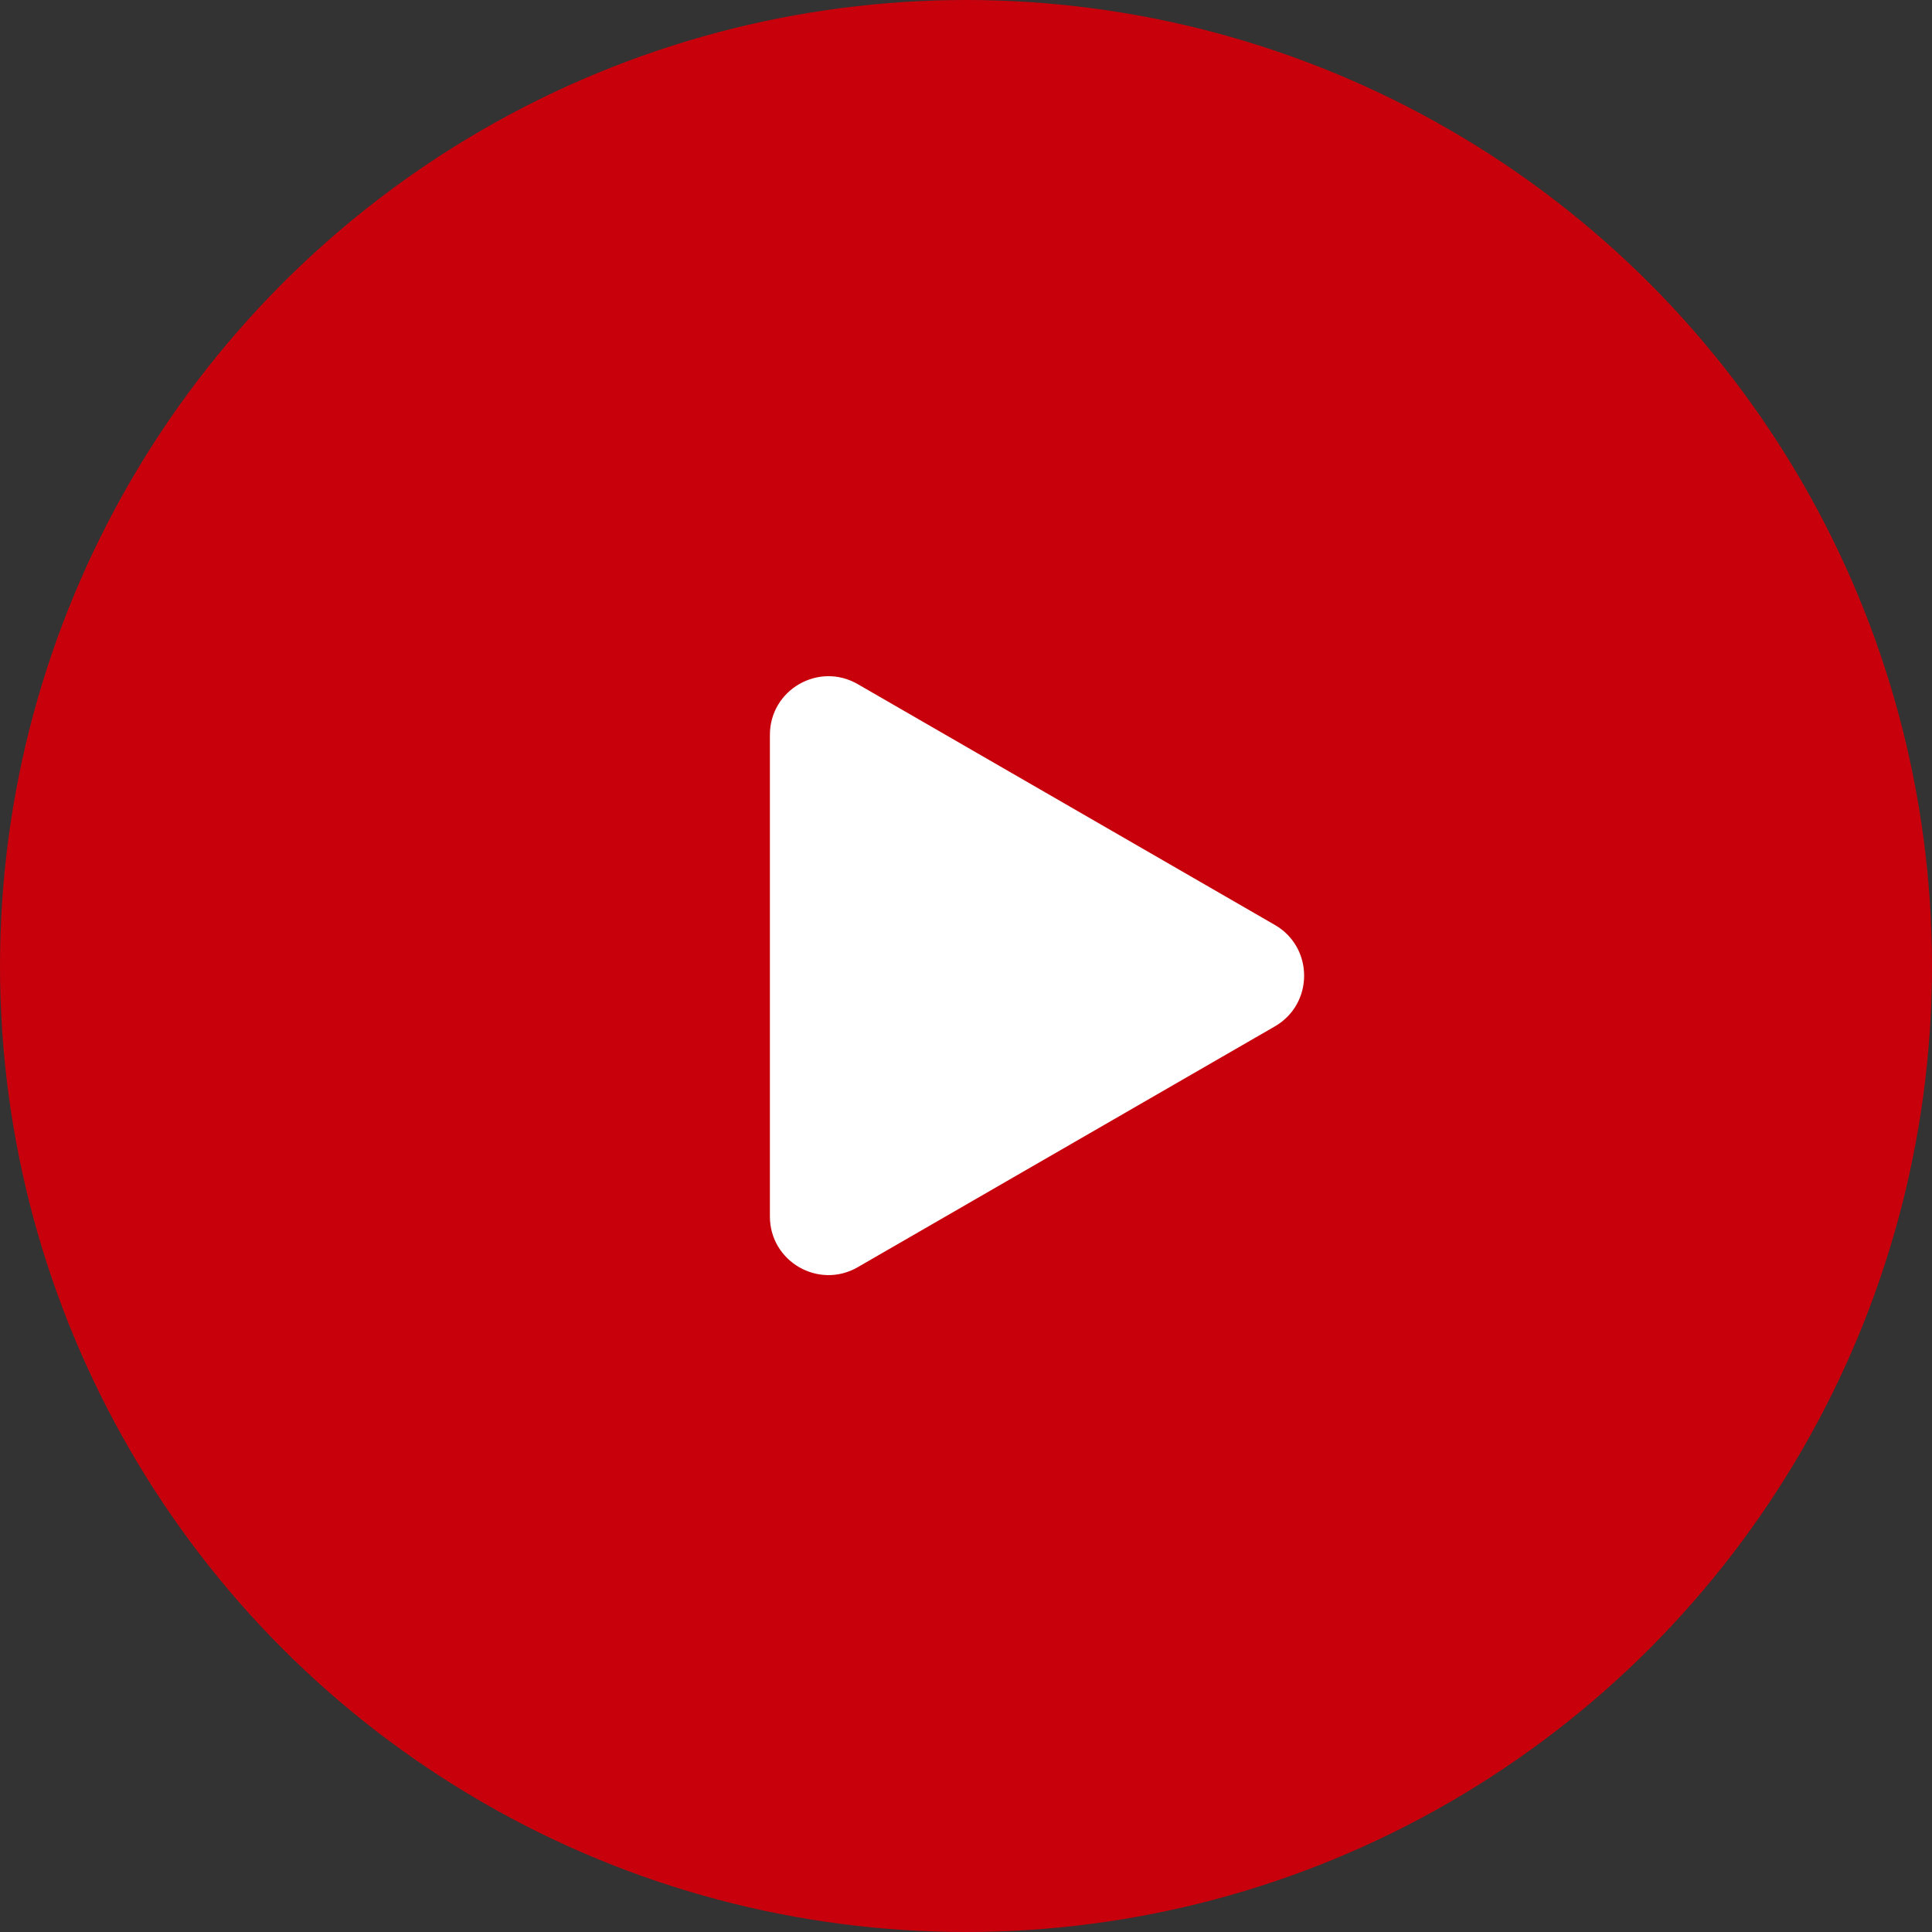 <svg xmlns="http://www.w3.org/2000/svg" xmlns:xlink="http://www.w3.org/1999/xlink" fill="none" version="1.1" width="48" height="48" viewBox="0 0 48 48"><rect x="0" y="0" width="48" height="48" fill="#333333" stroke="none"/><g><g><ellipse cx="24" cy="24" rx="24" ry="24" fill="#C7000B" fill-opacity="1"/></g><g transform="matrix(0,1,-1,0,49.201,-15.601)"><path d="M38.581,17.527C39.141,16.558,40.541,16.558,41.101,17.527C41.101,17.527,47.084,27.891,47.084,27.891C47.644,28.861,46.944,30.073,45.825,30.073C45.825,30.073,33.858,30.073,33.858,30.073C32.738,30.073,32.038,28.861,32.598,27.891C32.598,27.891,38.581,17.527,38.581,17.527C38.581,17.527,38.581,17.527,38.581,17.527Z" fill="#FFFFFF" fill-opacity="1"/></g></g></svg>